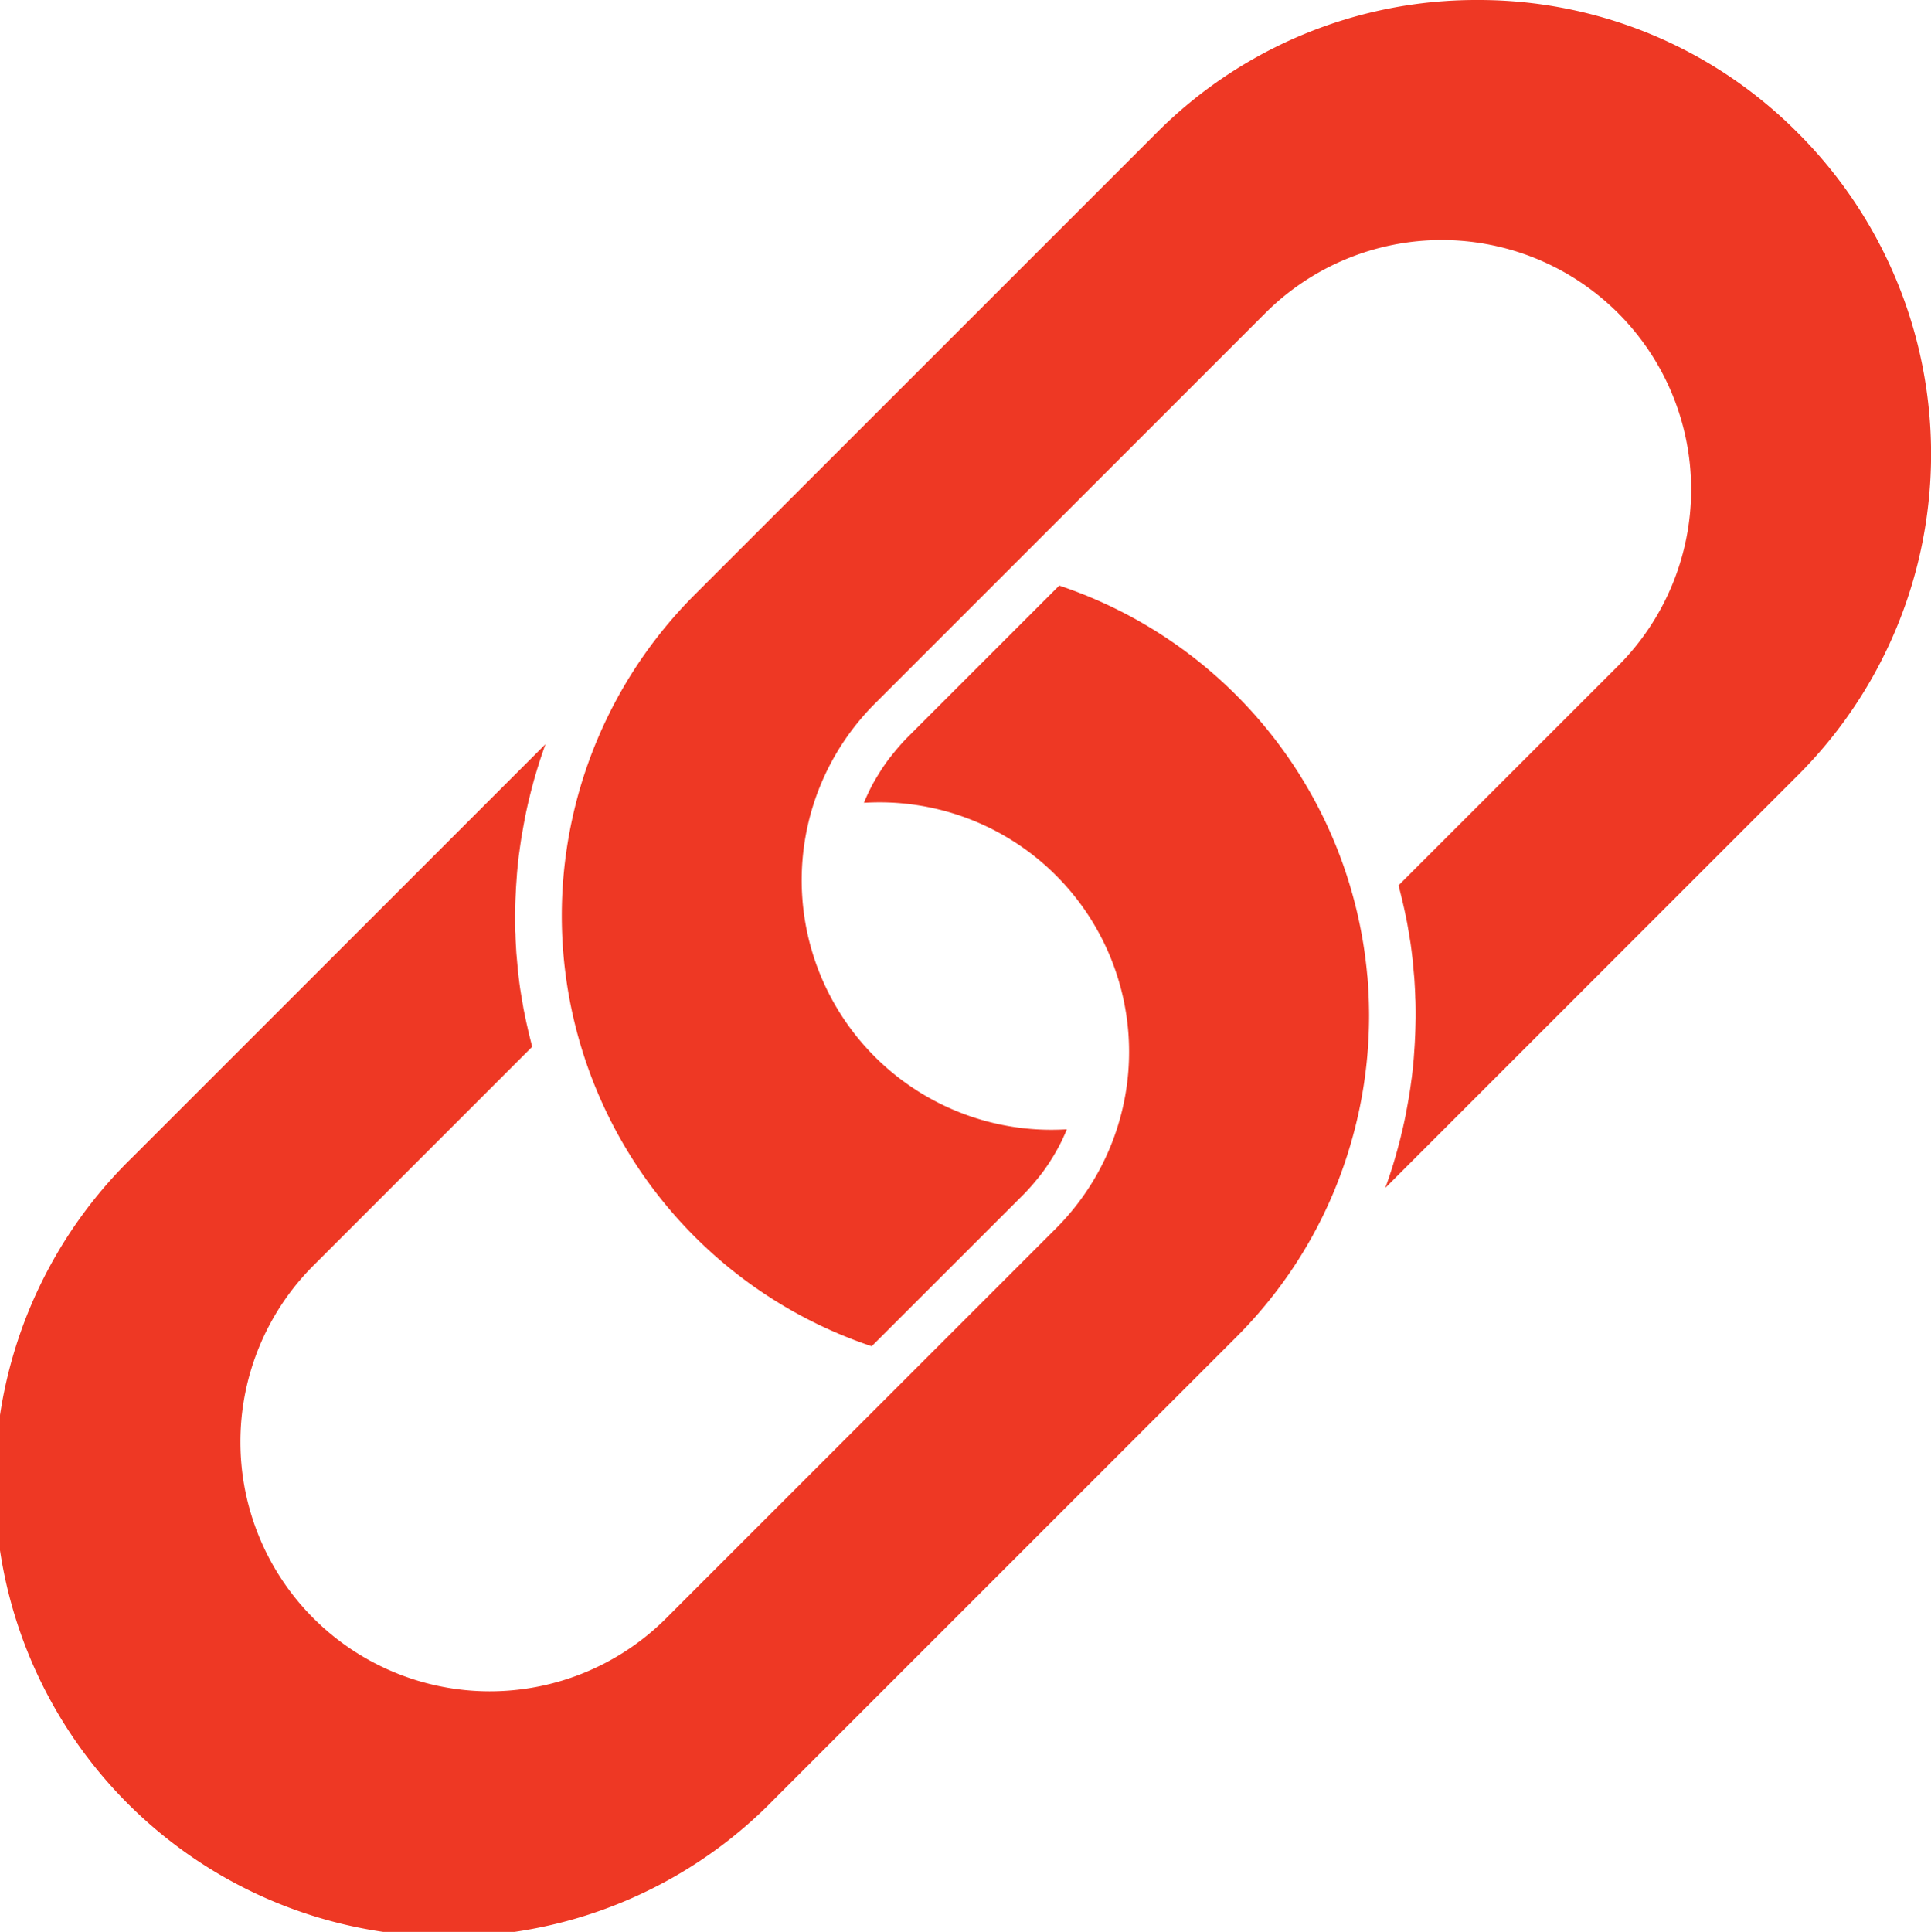 <svg xmlns="http://www.w3.org/2000/svg" width="146.774" height="146.825" viewBox="0 0 146.774 146.825">
  <g id="Artwork_19" data-name="Artwork 19" transform="translate(73.387 73.413)">
    <g id="Group_1429" data-name="Group 1429" transform="translate(-73.387 -73.413)">
      <g id="Group_1428" data-name="Group 1428">
        <path id="Path_975" data-name="Path 975" d="M103.931,103.075a34.5,34.5,0,0,0-23.419-29.7L69,84.887c-.227.227-.448.469-.661.711-.056.064-.113.135-.17.2-.178.213-.348.426-.519.64-.036.042-.064.085-.1.128-.192.256-.37.519-.548.782-.042.071-.085.142-.135.213-.135.221-.271.441-.4.668-.035.064-.078.128-.113.2q-.224.416-.426.853c-.028.064-.057.128-.086.185-.064.135-.113.277-.178.419a18.968,18.968,0,0,1,15.53,31.344c-.292.341-.6.668-.917.988l-29.7,29.7a18.957,18.957,0,0,1-26.809-26.809L40.455,108.42a.026.026,0,0,0-.007-.021c-.114-.426-.22-.86-.32-1.286-.028-.128-.056-.256-.085-.377-.071-.313-.135-.633-.2-.953-.029-.135-.057-.277-.078-.412-.064-.37-.128-.732-.185-1.1-.014-.071-.021-.142-.035-.213-.064-.434-.114-.86-.164-1.294-.014-.128-.029-.256-.036-.384l-.085-.952c-.015-.143-.021-.292-.029-.434-.021-.348-.042-.7-.05-1.052,0-.093-.007-.178-.015-.27-.014-.434-.014-.86-.014-1.294,0-.127.007-.255.007-.383.007-.32.014-.633.029-.953.007-.149.014-.291.021-.44.014-.341.042-.676.064-1.016l.021-.3q.054-.64.128-1.28c.015-.121.029-.241.05-.362.043-.32.086-.64.135-.953.021-.142.042-.284.071-.426.057-.327.114-.661.178-.988.021-.1.036-.206.057-.312.086-.426.178-.846.277-1.265.029-.107.05-.213.078-.32.078-.328.163-.647.249-.967.036-.135.071-.27.113-.405.093-.32.185-.647.292-.967.029-.1.064-.206.092-.306.135-.412.277-.824.42-1.237l.021-.064L10.085,116.806A34.5,34.5,0,1,0,58.87,165.591l35.1-35.1a34.447,34.447,0,0,0,3.355-3.895,33.958,33.958,0,0,0,3.973-6.951,34.873,34.873,0,0,0,2.765-13.568c0-.334-.007-.668-.015-1-.021-.682-.057-1.35-.113-2.011Z" transform="translate(0 -28.872)" fill="#ee3824"/>
        <path id="Path_976" data-name="Path 976" d="M140,0a34.271,34.271,0,0,0-24.392,10.107L80.51,45.2a34.507,34.507,0,0,0,13.454,57.116l11.514-11.507c.227-.227.448-.469.661-.71.057-.064.114-.135.17-.2.178-.213.355-.426.519-.639a1.526,1.526,0,0,1,.1-.128c.192-.256.369-.519.547-.782.043-.071.086-.143.128-.206.143-.22.271-.441.4-.668l.107-.192c.149-.277.3-.562.426-.853.029-.064.057-.128.086-.185.064-.135.114-.277.178-.419A18.968,18.968,0,0,1,93.268,54.486c.291-.341.6-.668.916-.988l29.7-29.7A18.957,18.957,0,0,1,150.7,50.605L134.007,67.294a.026.026,0,0,0,.007.021c.113.426.22.86.32,1.286.029.128.057.256.086.377.071.313.135.633.2.953.028.135.057.277.078.412.064.37.128.732.184,1.1.015.071.022.142.036.213.064.434.113.867.163,1.294.015.128.029.256.036.384.029.32.057.633.086.952.014.143.021.292.029.434.021.348.042.7.05,1.052,0,.093.007.178.014.271.014.434.014.86.014,1.294,0,.128-.007.255-.007.383-.007.32-.015.633-.029.953-.007.149-.015.291-.021.44-.015.341-.043.676-.064,1.009-.007.1-.014.2-.021.306q-.053.64-.128,1.28c-.014.121-.029.241-.05.362-.042.32-.085.633-.135.953-.021.142-.042.284-.071.433-.056.328-.113.654-.178.981-.021.106-.035.213-.056.312-.085.42-.178.846-.277,1.265-.029.107-.057.213-.078.327-.078.32-.164.64-.249.959-.035.135-.078.27-.113.412-.092.32-.185.64-.284.959-.035.107-.064.206-.1.313-.135.412-.27.824-.419,1.229l-.021.064,31.372-31.372a34.488,34.488,0,0,0,0-48.784A34.161,34.161,0,0,0,140,0Z" transform="translate(-27.709)" fill="#ee3824"/>
      </g>
    </g>
  </g>
</svg>
